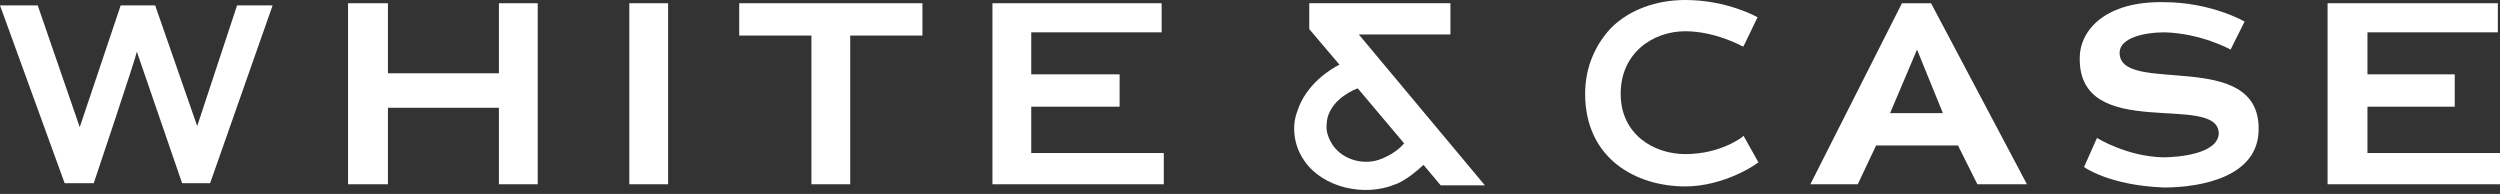 <?xml version="1.0" encoding="utf-8"?><!-- Generator: Adobe Illustrator 27.8.1, SVG Export Plug-In . SVG Version: 6.00 Build 0)  --><svg version="1.1" id="Layer_1" xmlns="http://www.w3.org/2000/svg" xmlns:xlink="http://www.w3.org/1999/xlink" x="0px" y="0px" viewBox="0 0 232 18" style="enable-background:new 0 0 232 18;" xml:space="preserve"><rect x="0" y="0" width="232" height="18" fill="#333333" stroke="none"/><style type="text/css">
	.st0{fill:#FFFFFF;}
</style><g><path class="st0" d="m121.5.3v2.4l2.8 3.3c-.8.4-3.1 1.8-3.9 4.3c0 0-.3.7-.3 1.6c0 .9.2 2 1 3.1c1.7 2.4 5.5 3.3 8.4 2.1c0 0 1-.3 2.6-1.8l1.6 1.9h4.1l-11.7-14h8.5v-2.9h-13.1l0 0zm2.2 13.2c-.4-.6-.6-1.2-.6-1.7c0-.5.1-.9.1-.9c.5-1.8 2.5-2.6 2.8-2.7l4.3 5.1c-.1.1-.6.8-2 1.4c-1.6.7-3.6.2-4.6-1.2l0 0zm4.8 1.4l0 0"/><polyline class="st0" points="107.8,3 95.7,3 95.7,6.9 103.9,6.9 103.9,9.9 95.7,9.9 95.7,14.2 108,14.2 108,17.1 92.1,17.1 
		92.1,0.3 107.8,0.3 107.8,3 	"/><polyline class="st0" points="231.8,3 219.7,3 219.7,6.9 227.8,6.9 227.8,9.9 219.7,9.9 219.7,14.2 232,14.2 232,17.1 216,17.1 
		216,0.3 231.8,0.3 231.8,3 	"/><path class="st0" d="m11.2.5l-3.8 11.3l-3.9-11.3h-3.5l6 16.5h2.7c0 0 3.9-11.6 4-12.2c.2.6 4.2 12.2 4.2 12.2h2.6l5.8-16.5h-3.3l-3.7 11.2l-3.9-11.2h-3.2"/><polyline class="st0" points="46.3,6.8 46.3,0.3 49.9,0.3 49.9,17.1 46.3,17.1 46.3,10 36,10 36,17.1 32.3,17.1 32.3,0.3 36,0.3 
		36,6.8 46.3,6.8 	"/><polyline class="st0" points="58.4,17.1 58.4,0.3 62,0.3 62,17.1 58.4,17.1 	"/><polyline class="st0" points="78.9,17.1 75.3,17.1 75.3,3.3 68.6,3.3 68.6,0.3 85.6,0.3 85.6,3.3 78.9,3.3 78.9,17.1 	"/><path class="st0" d="m149.5 2.6c-1.5 1.6-2.4 3.7-2.4 6.1c0 6 4.7 8.6 9.3 8.6c3.6 0 6.7-2.1 6.7-2.2l.1 0l-1.4-2.5l-.1.1c0 0-2 1.6-5.3 1.6c-2.9 0-6-1.8-6-5.6c0-3.8 3-5.8 6-5.8c2.8 0 5.3 1.4 5.3 1.4l.1 0l1.3-2.7c0 0-2.8-1.6-6.7-1.6c-2.7 0-5.2.9-6.9 2.6"/><path class="st0" d="m177.9 4.6l2.4 5.9h-4.9l2.5-5.9l0 0zm-5.5 12.5l1.7-3.6h7.6l1.8 3.6h4.6l-8.9-16.8h-2.7l-8.5 16.8h4.4"/><path class="st0" d="m193.4 15.5l1.2-2.7c0 0 2.7 1.7 6.1 1.8c1.4 0 5.1-.3 5.2-2.2c0-3.9-13 .9-12.9-7c0-2.7 2.5-5.3 7.8-5.2c4.4 0 7.5 1.8 7.5 1.8l-1.3 2.6c0 0-2.7-1.5-6.1-1.6c-1.9 0-4.2.5-4.2 1.9c0 4 13-.5 12.9 7.1c0 4.4-5.3 5.4-8.8 5.4c-5.1-.2-7.4-1.9-7.4-1.9"/></g></svg>